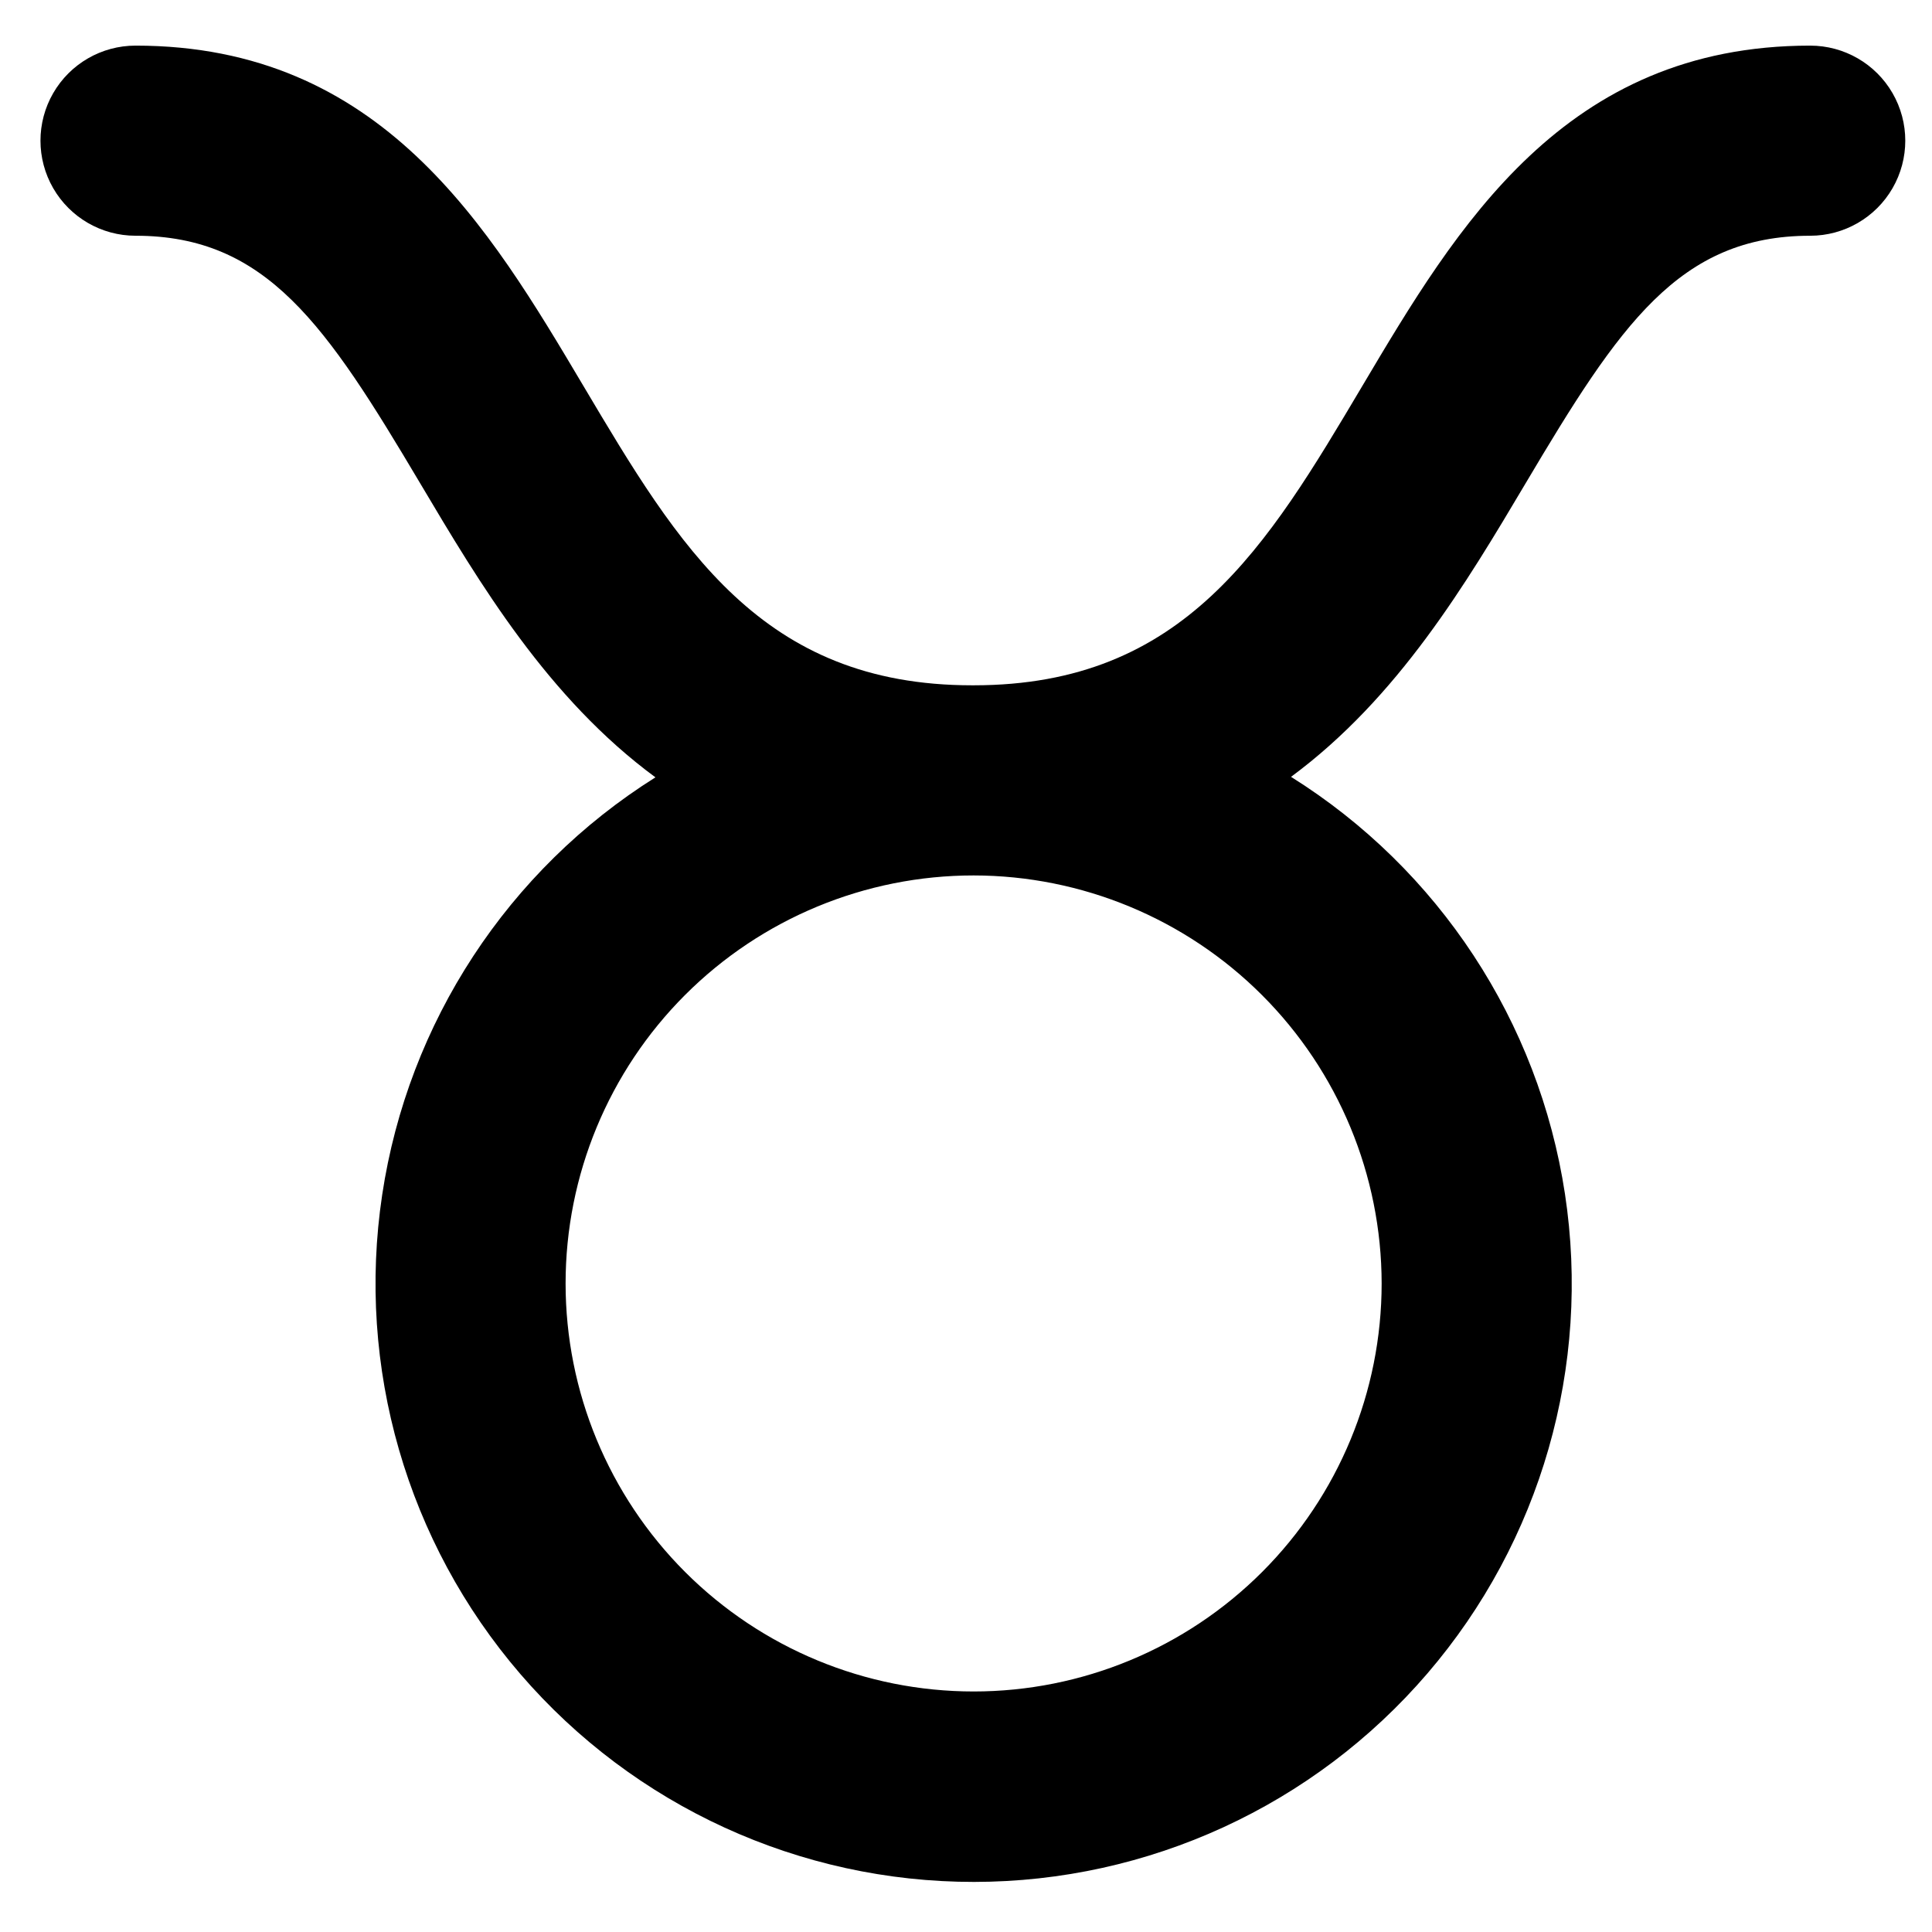 <?xml version="1.0" encoding="UTF-8"?>
<!-- Uploaded to: SVG Repo, www.svgrepo.com, Generator: SVG Repo Mixer Tools -->
<svg fill="#000000" width="800px" height="800px" version="1.1" viewBox="144 144 512 512" xmlns="http://www.w3.org/2000/svg">
 <path d="m623.73 156.09c-65.164 0-93.625 47.945-118.73 90.246-25.254 42.539-47.062 79.277-102.98 79.277-0.105 0-0.211 0.008-0.316 0.008l-0.078-0.008c-55.914 0-77.723-36.738-102.98-79.277-25.109-42.301-53.57-90.246-118.73-90.246-9 0-17.316 4.801-21.816 12.594-4.5 7.797-4.5 17.398 0 25.191 4.5 7.793 12.816 12.598 21.816 12.598 34.789 0 50.551 23.695 75.418 65.582 15.797 26.613 33.84 56.945 62.363 77.949-39.102 24.566-65.543 64.965-72.414 110.63-6.871 45.664 6.512 92.055 36.652 127.04 30.141 34.988 74.039 55.09 120.22 55.055 46.176-0.039 90.043-20.211 120.12-55.246 30.086-35.031 43.395-81.445 36.453-127.1-6.945-45.652-33.449-86.008-72.59-110.51 28.418-21 46.414-51.262 62.18-77.816 24.863-41.887 40.625-65.582 75.41-65.582 9 0 17.316-4.805 21.816-12.598 4.5-7.793 4.5-17.395 0-25.191-4.5-7.793-12.816-12.594-21.816-12.594zm-113.58 328.04c0 28.676-11.395 56.18-31.672 76.461-20.277 20.277-47.781 31.668-76.457 31.668-28.68 0-56.184-11.391-76.461-31.668-20.277-20.281-31.672-47.785-31.672-76.461 0-28.68 11.395-56.18 31.672-76.461 20.277-20.277 47.781-31.668 76.461-31.668 28.664 0.031 56.148 11.434 76.422 31.707 20.27 20.27 31.672 47.754 31.707 76.422z"/>
</svg>
